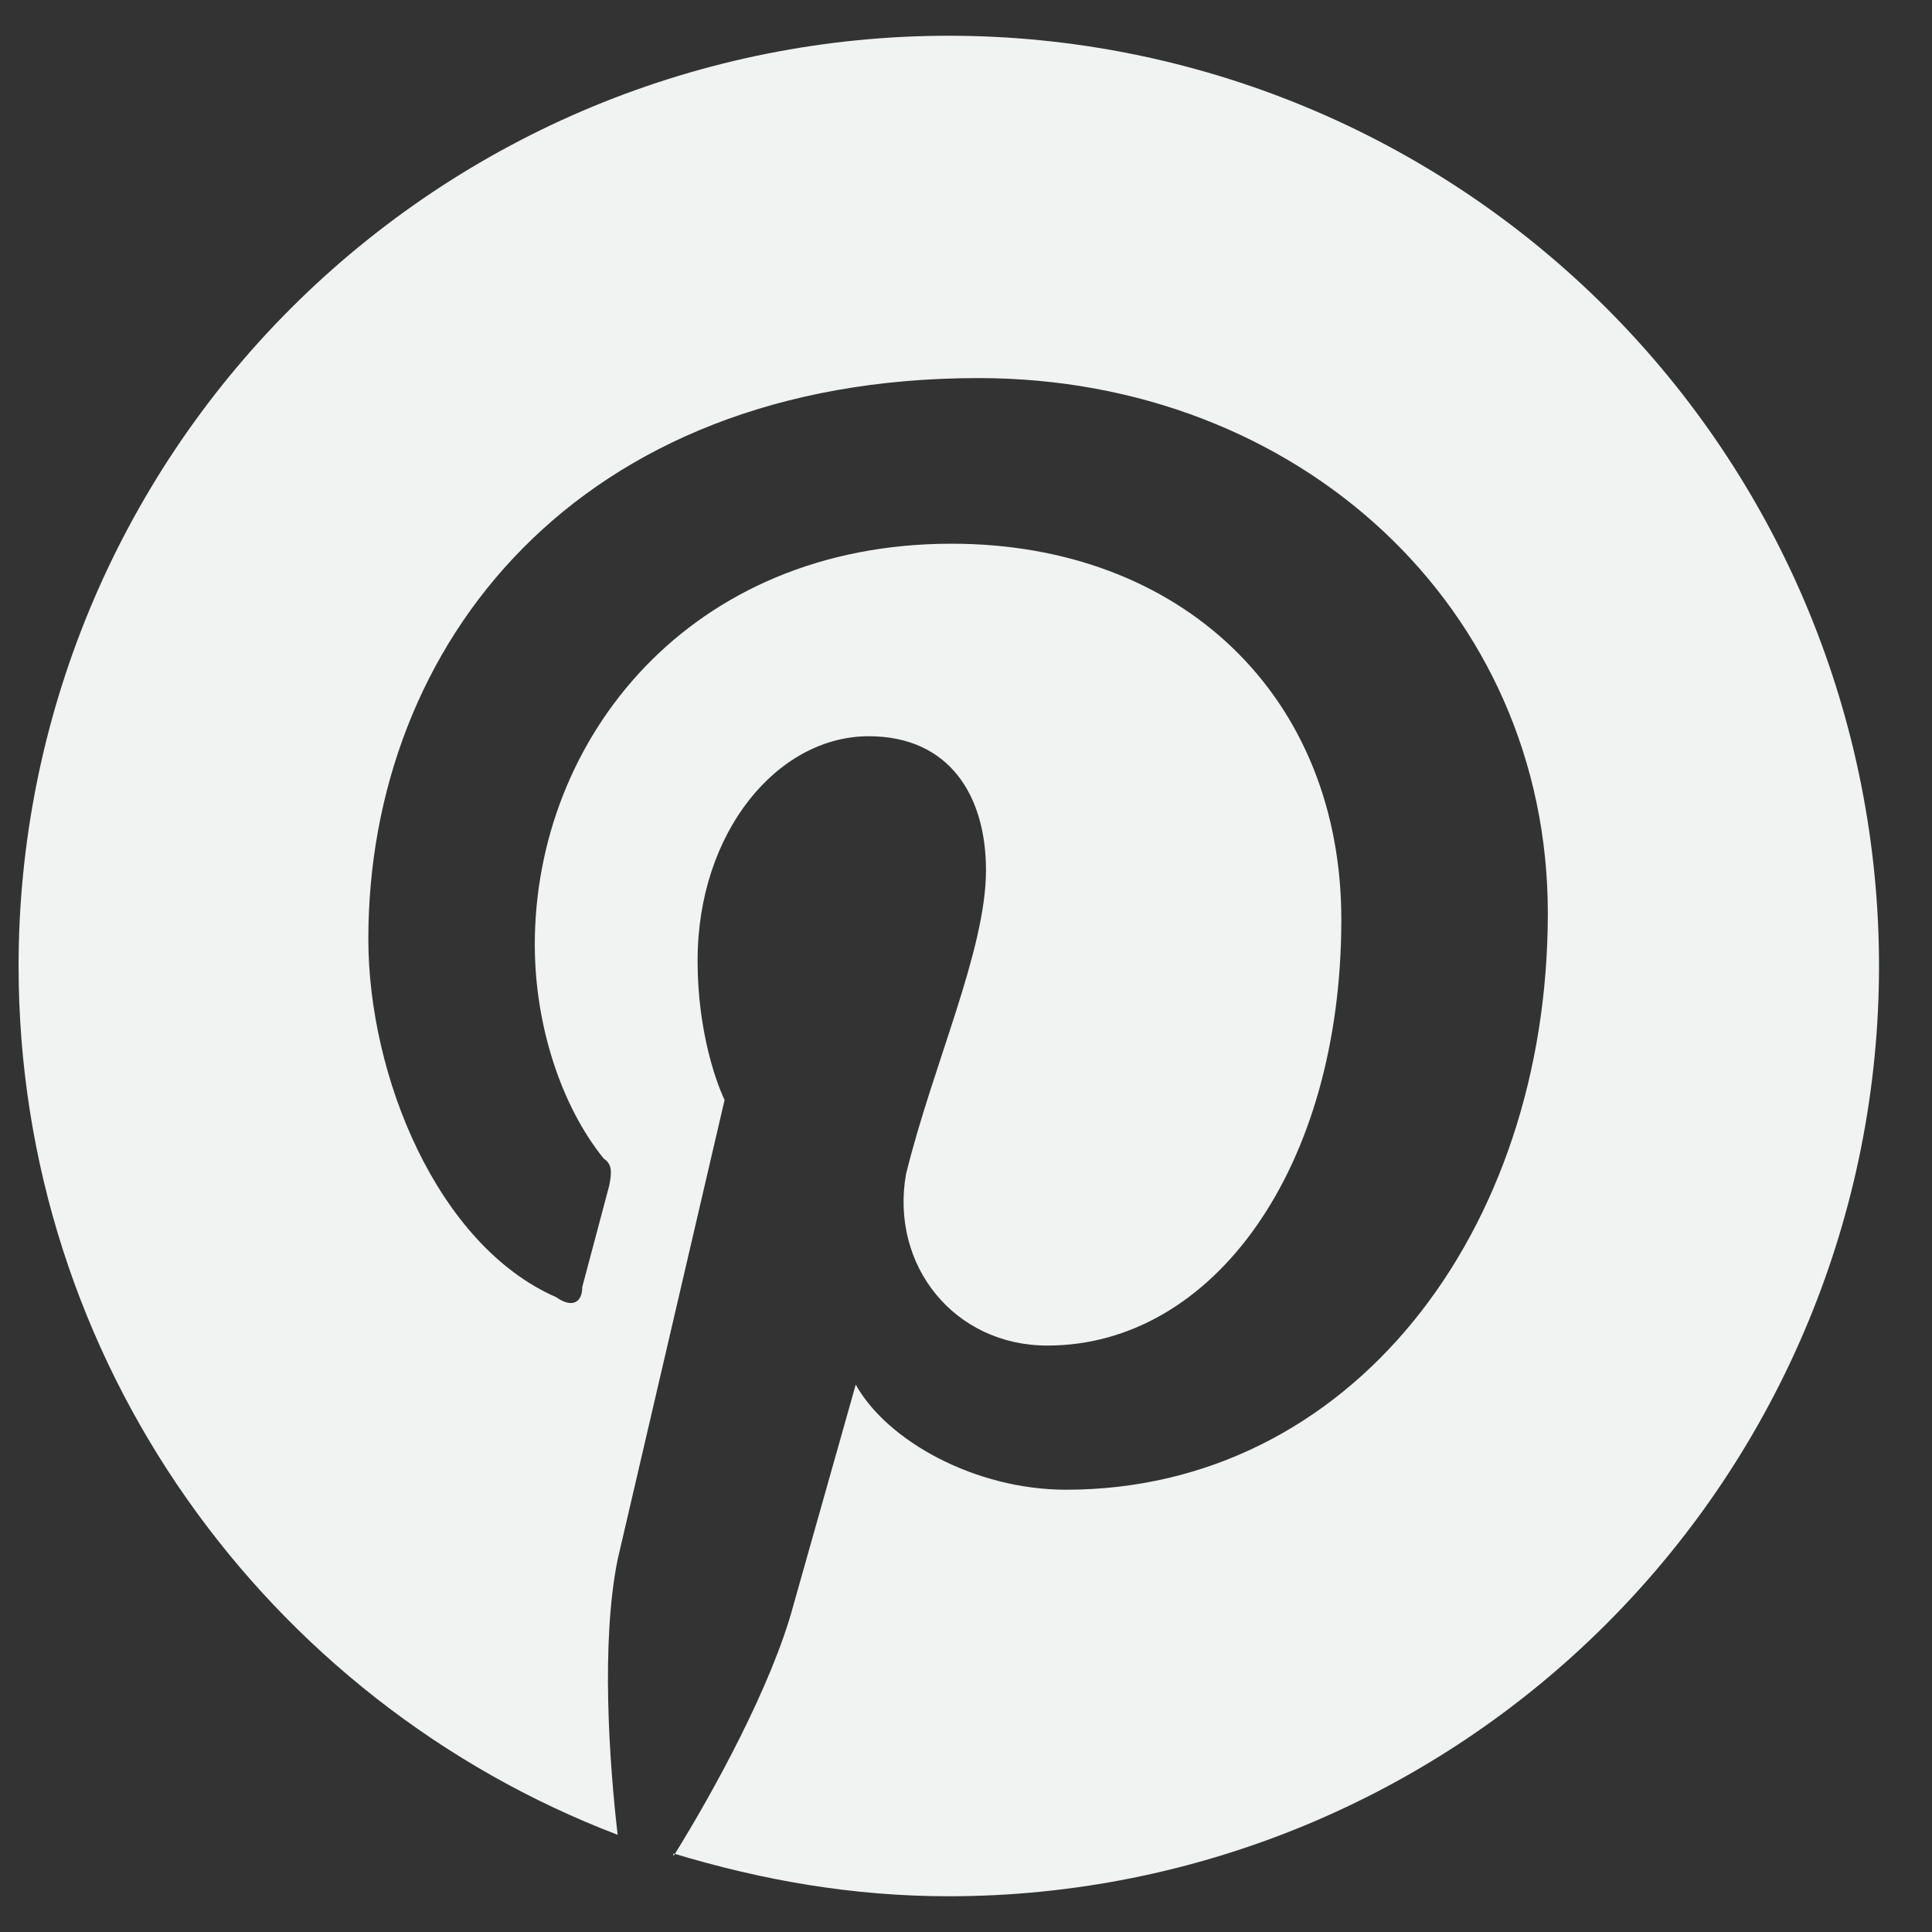 <svg width="26" height="26" viewBox="0 0 26 26" fill="none" xmlns="http://www.w3.org/2000/svg">
<rect x="0" y="0" width="26" height="26" fill="#333333" stroke="none"/>
<path d="M9.063 24.943C10.264 25.306 11.479 25.519 12.768 25.519C16.088 25.519 19.273 24.2 21.62 21.852C23.968 19.504 25.287 16.32 25.287 13C25.287 11.356 24.963 9.728 24.334 8.209C23.705 6.691 22.783 5.311 21.62 4.148C20.458 2.986 19.078 2.063 17.559 1.434C16.04 0.805 14.412 0.481 12.768 0.481C11.124 0.481 9.496 0.805 7.977 1.434C6.459 2.063 5.079 2.986 3.916 4.148C1.568 6.496 0.25 9.68 0.25 13C0.25 18.32 3.592 22.89 8.312 24.692C8.199 23.716 8.086 22.101 8.312 20.987L9.751 14.803C9.751 14.803 9.388 14.077 9.388 12.925C9.388 11.197 10.465 9.908 11.691 9.908C12.768 9.908 13.269 10.697 13.269 11.711C13.269 12.787 12.555 14.327 12.192 15.804C11.979 17.031 12.843 18.108 14.095 18.108C16.323 18.108 18.051 15.729 18.051 12.374C18.051 9.37 15.898 7.317 12.806 7.317C9.275 7.317 7.197 9.946 7.197 12.712C7.197 13.789 7.548 14.878 8.124 15.591C8.236 15.666 8.236 15.767 8.199 15.954L7.836 17.319C7.836 17.532 7.698 17.607 7.485 17.457C5.883 16.756 4.957 14.477 4.957 12.637C4.957 8.681 7.761 5.088 13.169 5.088C17.475 5.088 20.83 8.18 20.83 12.287C20.83 16.593 18.164 20.048 14.345 20.048C13.131 20.048 11.942 19.397 11.516 18.634L10.678 21.6C10.39 22.677 9.601 24.117 9.063 24.98V24.943Z" fill="#F1F2F2"/>
</svg>
